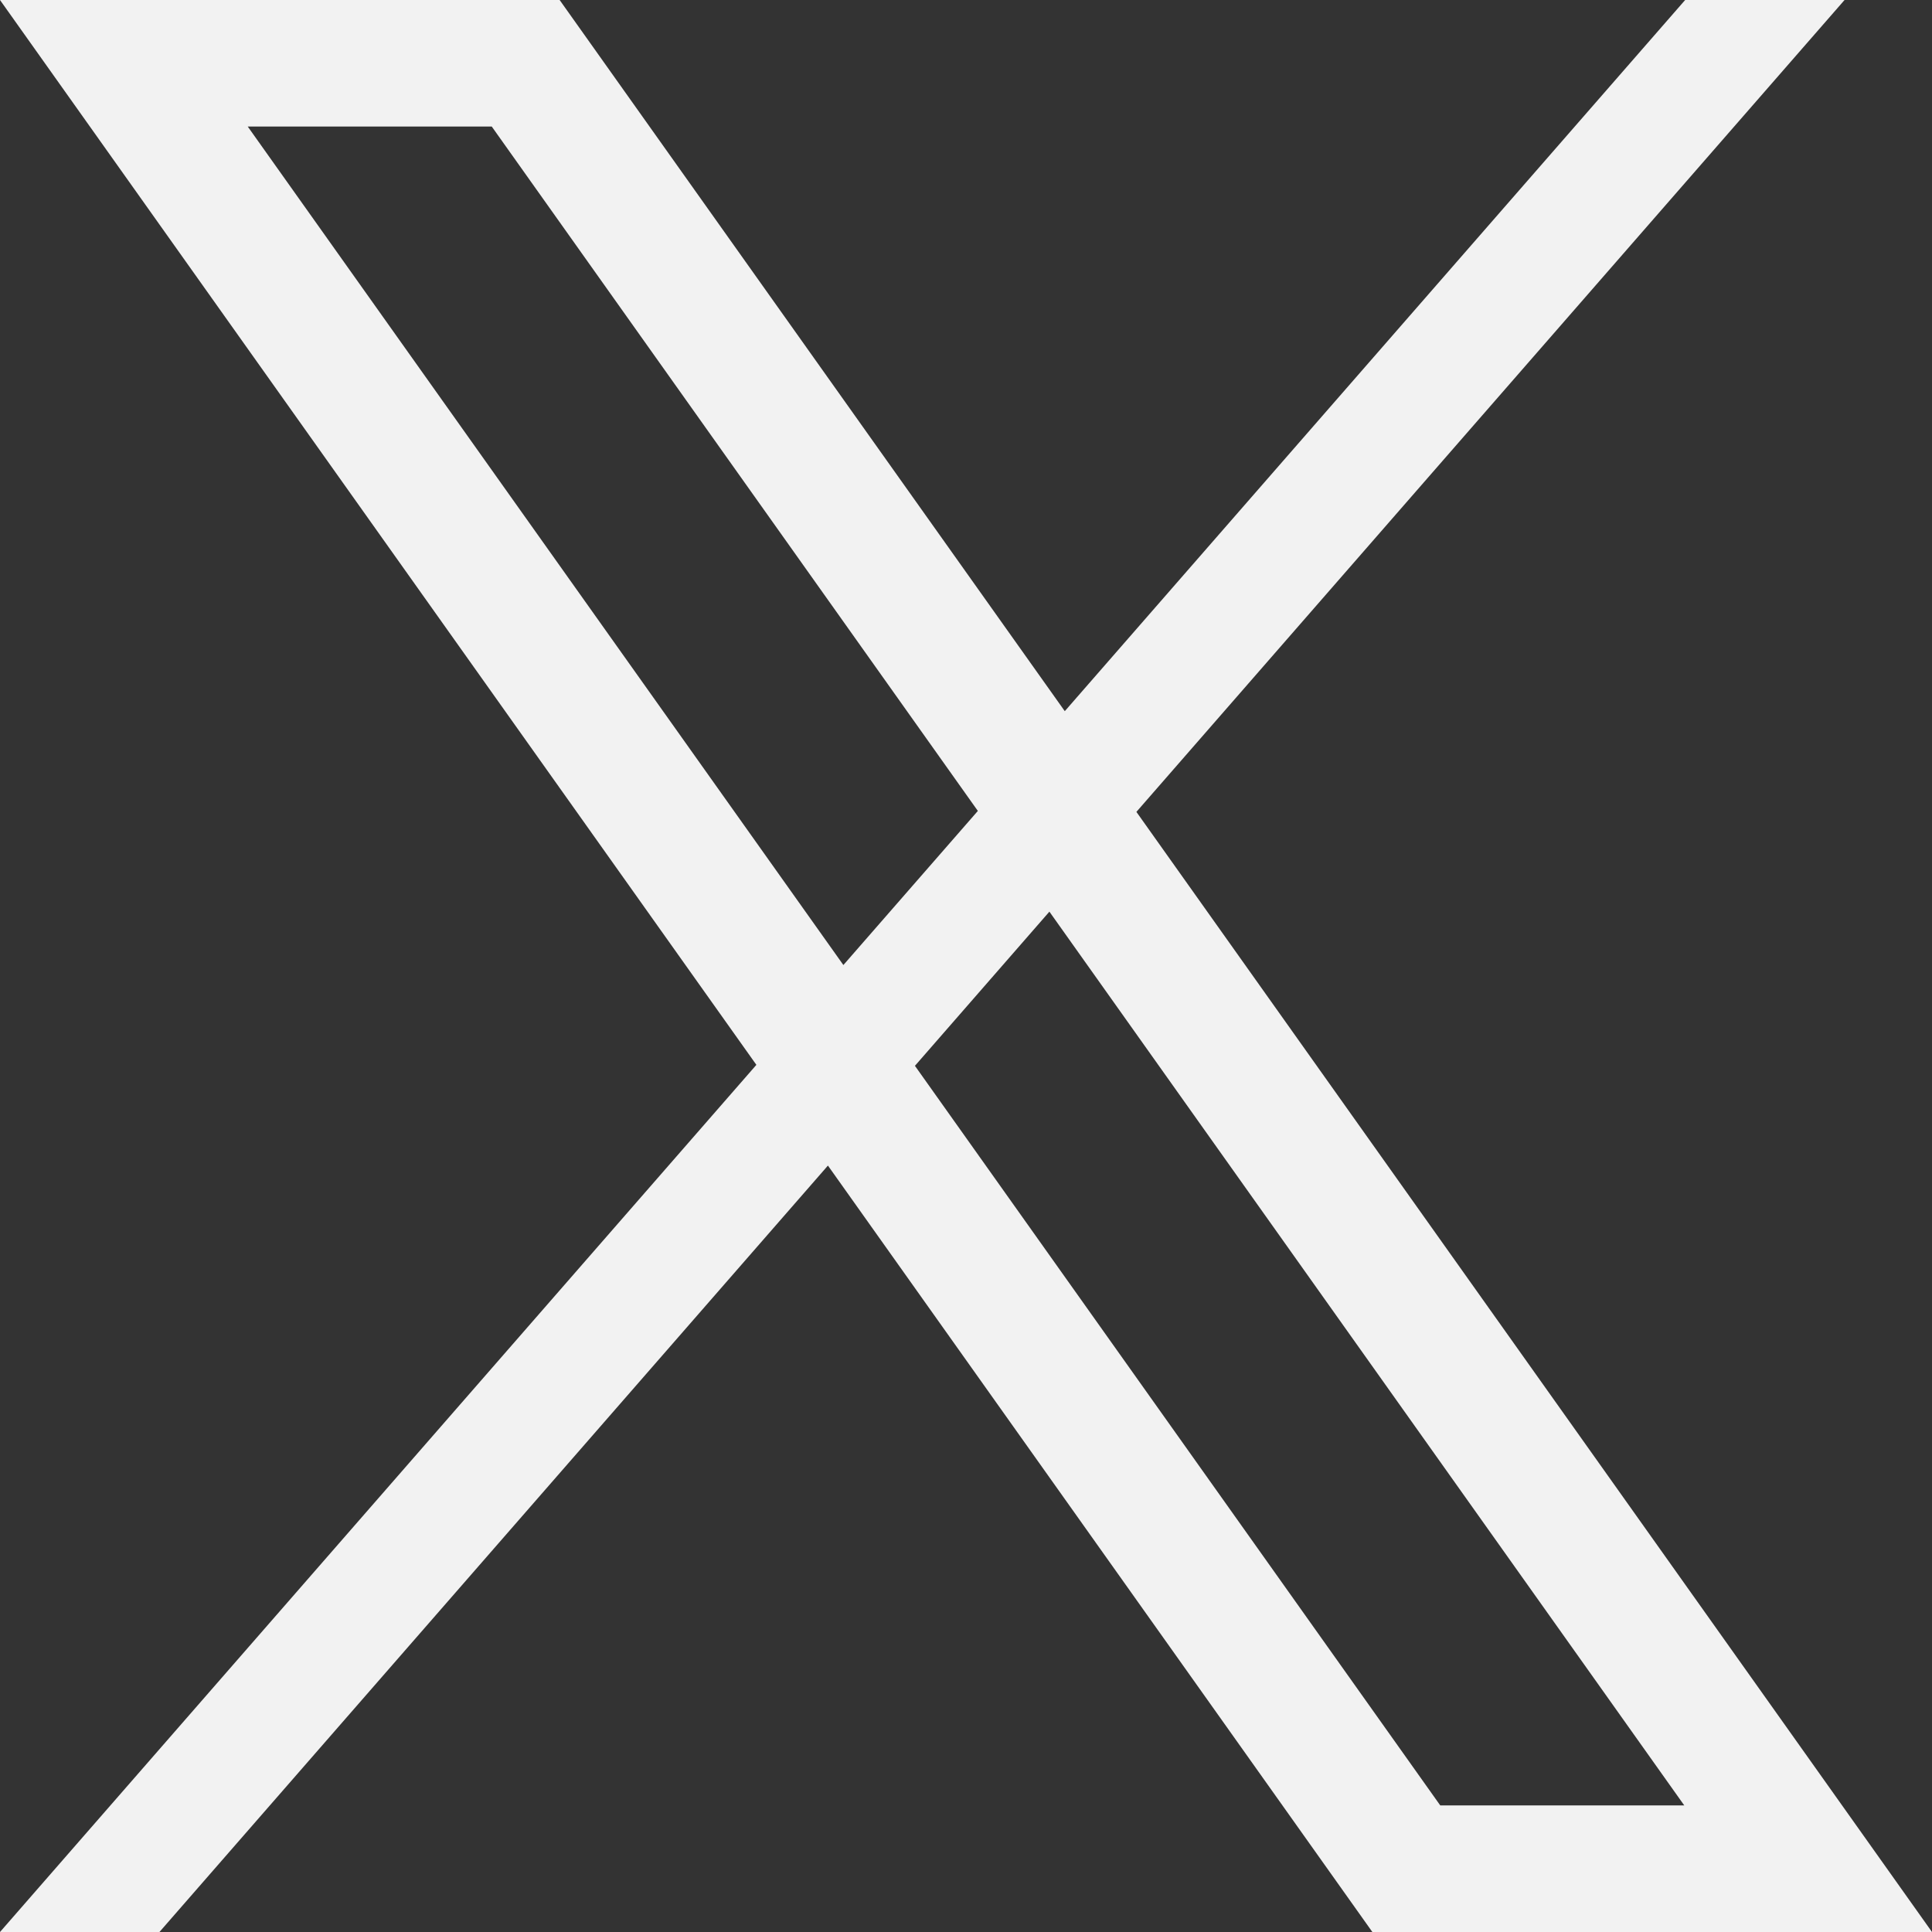 <svg width="30" height="30" viewBox="0 0 30 30" fill="none" xmlns="http://www.w3.org/2000/svg">
<rect x="0" y="0" width="30" height="30" fill="#333333" stroke="none"/>
<path d="M30 30L17.646 12.607L28.642 0H26.167L16.534 11.043L8.69 0H0L11.745 16.535L0 30H2.476L12.856 18.099L21.31 30L30 30ZM3.847 1.965H7.636L15.184 12.592L13.096 14.985L3.847 1.965ZM16.295 14.156L26.153 28.034H22.364L14.207 16.55L16.295 14.156Z" fill="#F2F2F2"/>
</svg>
